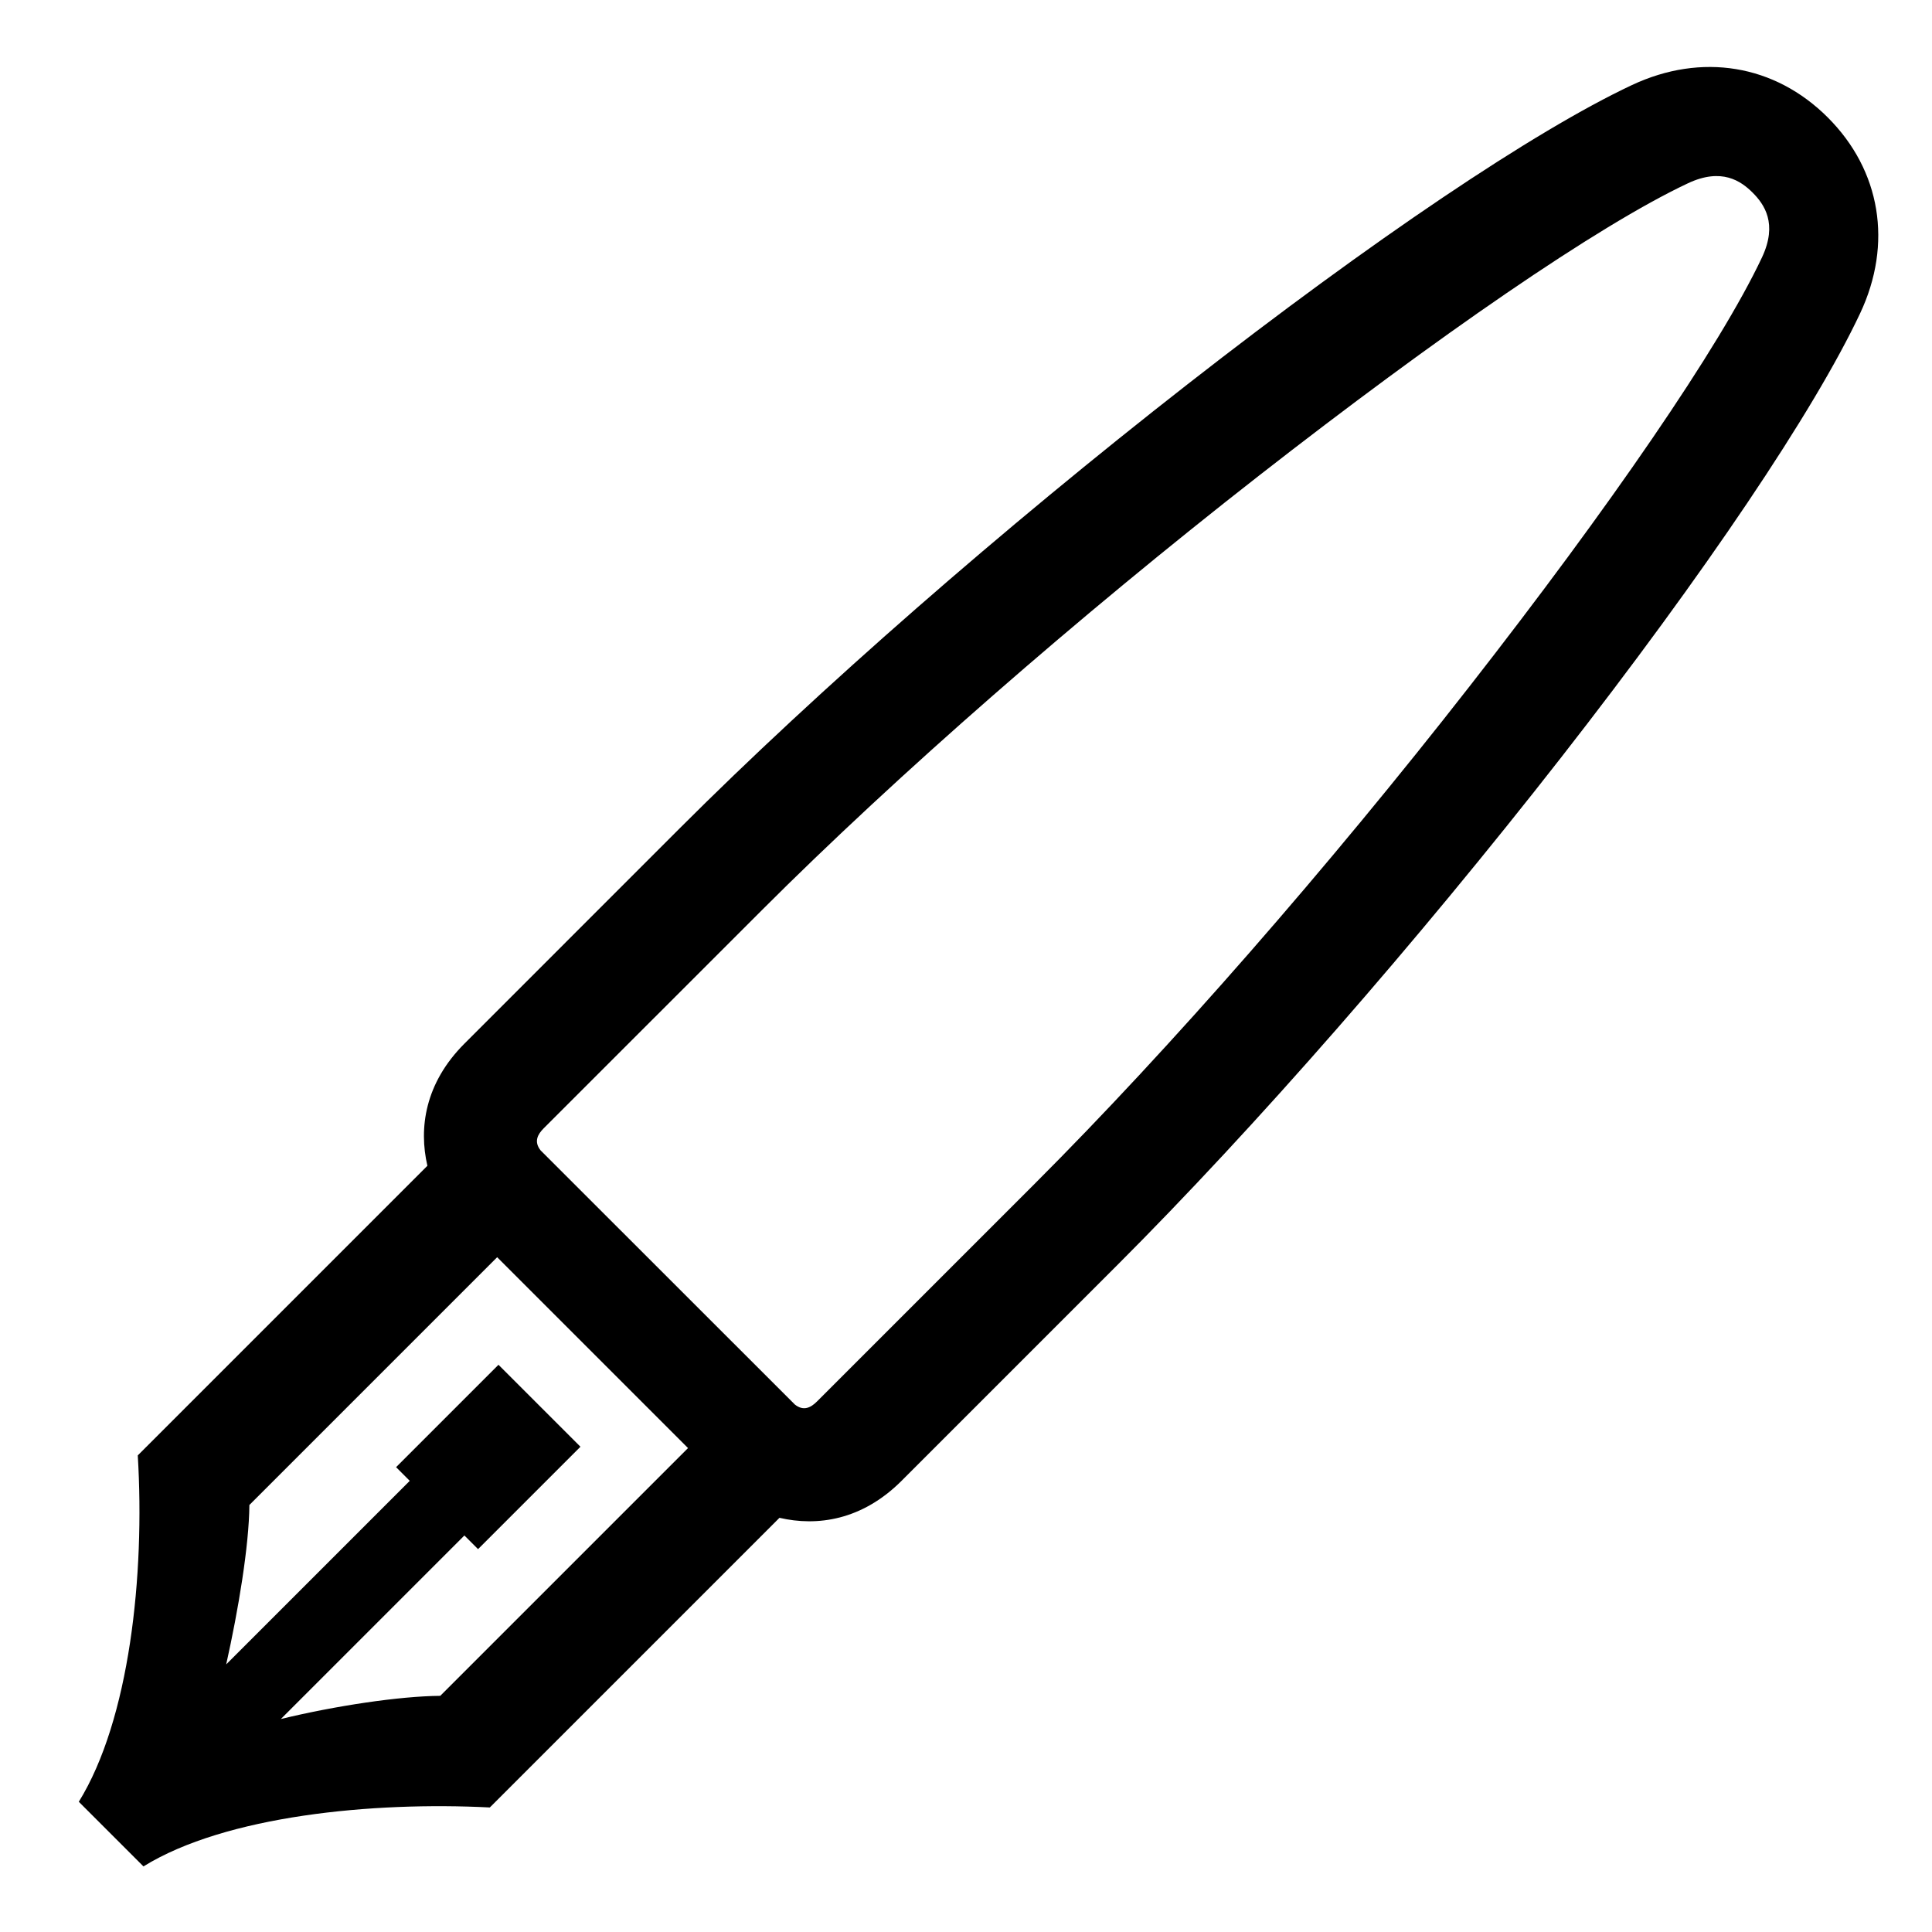 <?xml version="1.0" encoding="UTF-8"?> <svg xmlns="http://www.w3.org/2000/svg" id="icon" viewBox="0 0 1000 1000"><path d="M808,392.12C882.62,296.5,939,212.71,962.78,162.22c17-36.07,10.71-74-16.73-101.43S880.7,27.1,844.62,44.06c-50.48,23.74-134.28,80.16-229.9,154.8S423.34,357.23,352,428.55L240.4,540.17C219.87,560.7,216.71,584,221.22,603.4L71.31,753.31c3.75,62-4.25,136.8-30.52,179.29l33.46,33.45c42.48-26.27,118.85-33.61,179.28-30.51L403.45,785.62c19.44,4.52,42.69,1.36,63.23-19.18L578.3,654.82C649.62,583.5,733.33,487.75,808,392.12ZM394.45,471c69.66-69.66,163.41-151.6,257.19-224.81,92.25-72,175.43-129.42,222.05-151.33,17.45-8.21,27.46-1.16,33.47,4.85s13.06,16,4.86,33.48C890.1,179.77,832.69,263,760.68,355.2,687.48,449,605.54,542.73,535.87,612.4l-113,113c-3.08,3.08-6.84,5.21-11.42,1.61L279.8,595.42c-3.6-4.57-1.46-8.33,1.62-11.41ZM227.87,877.76c-21.16.17-54.41,5.18-82.5,12l95-95,7.07,7.07,53-53-42.43-42.42-53,53,7.07,7.07-95,95c6.29-28.15,11.83-61.33,12-82.5L257.33,650.73l98.79,98.79Z"></path></svg> 